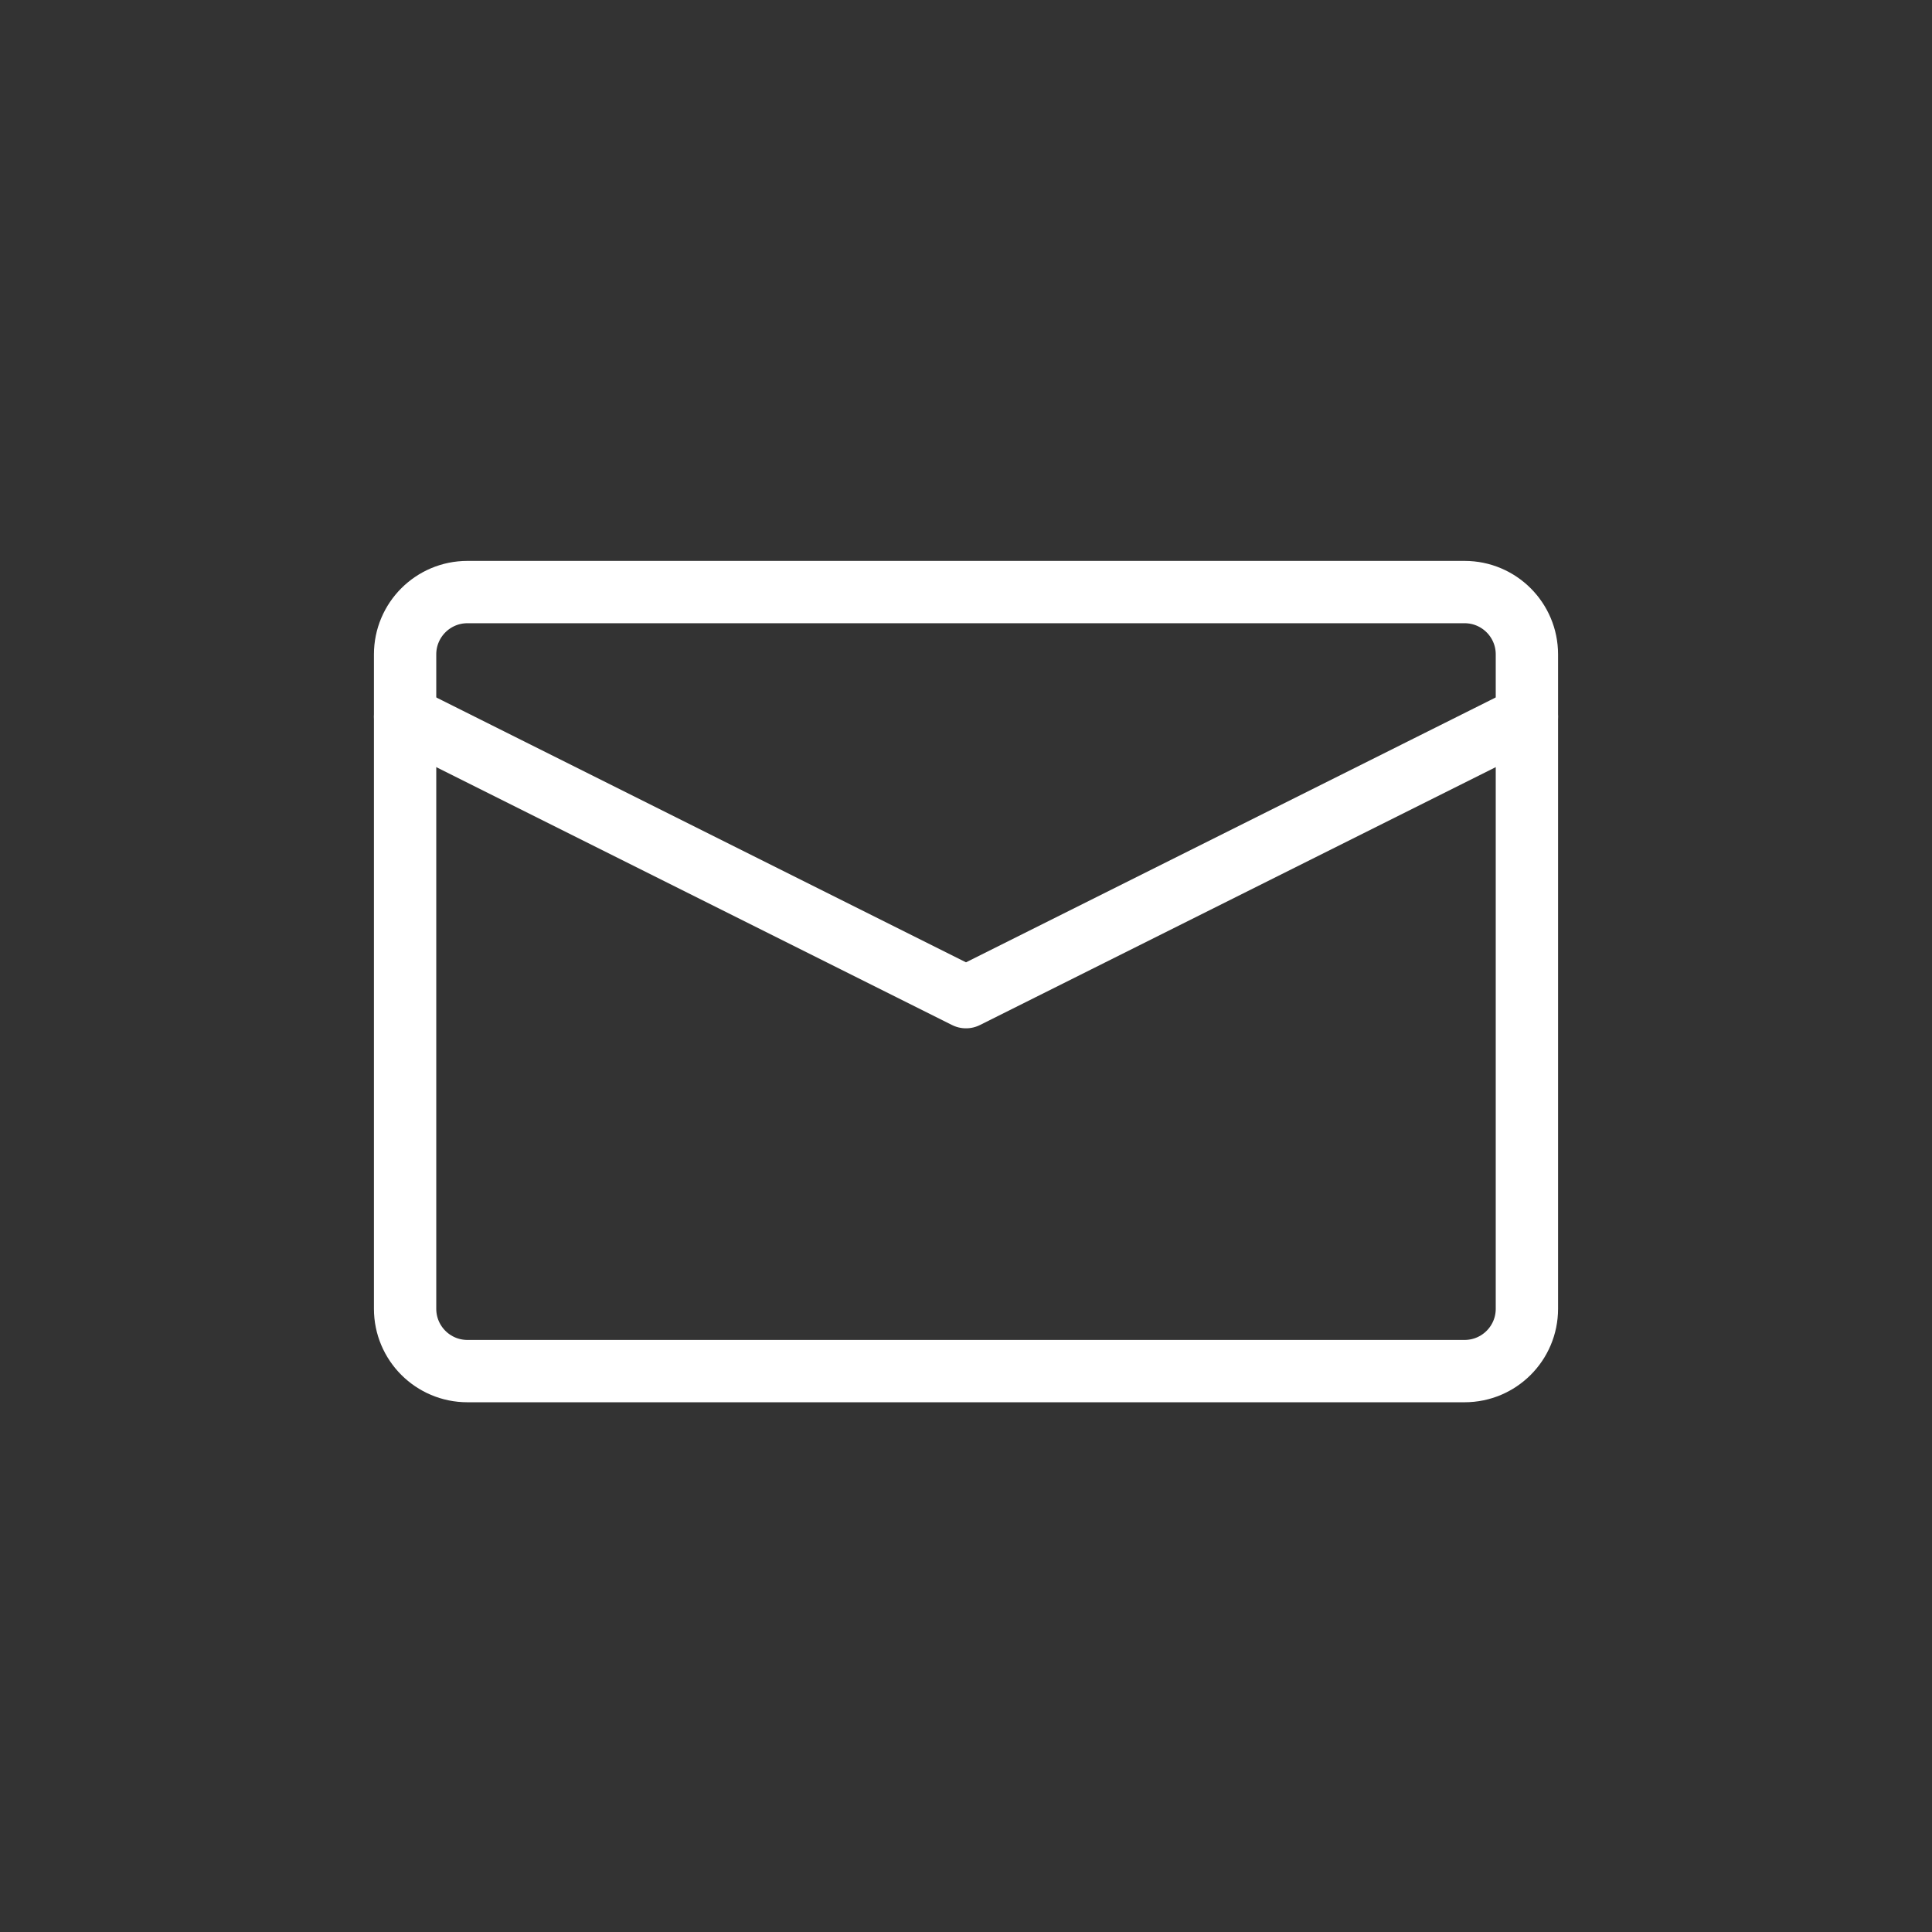 <svg xmlns="http://www.w3.org/2000/svg" width="62" height="62" viewBox="0 0 62 62"><rect x="0" y="0" width="62" height="62" fill="#333333" stroke="none"/><g fill="none" fill-rule="evenodd" stroke="#FFF" stroke-linecap="round" stroke-linejoin="round" stroke-width="2" transform="translate(13 19)"><path d="M34,25 L2,25 C0.895,25 1.3527075e-16,24.105 0,23 L0,2 C-1.3527075e-16,0.895 0.895,2.02906125e-16 2,0 L34,0 C35.105,-2.02906125e-16 36,0.895 36,2 L36,23 C36,24.105 35.105,25 34,25 Z"/><polyline points="0 4 18 13 36 4"/></g></svg>